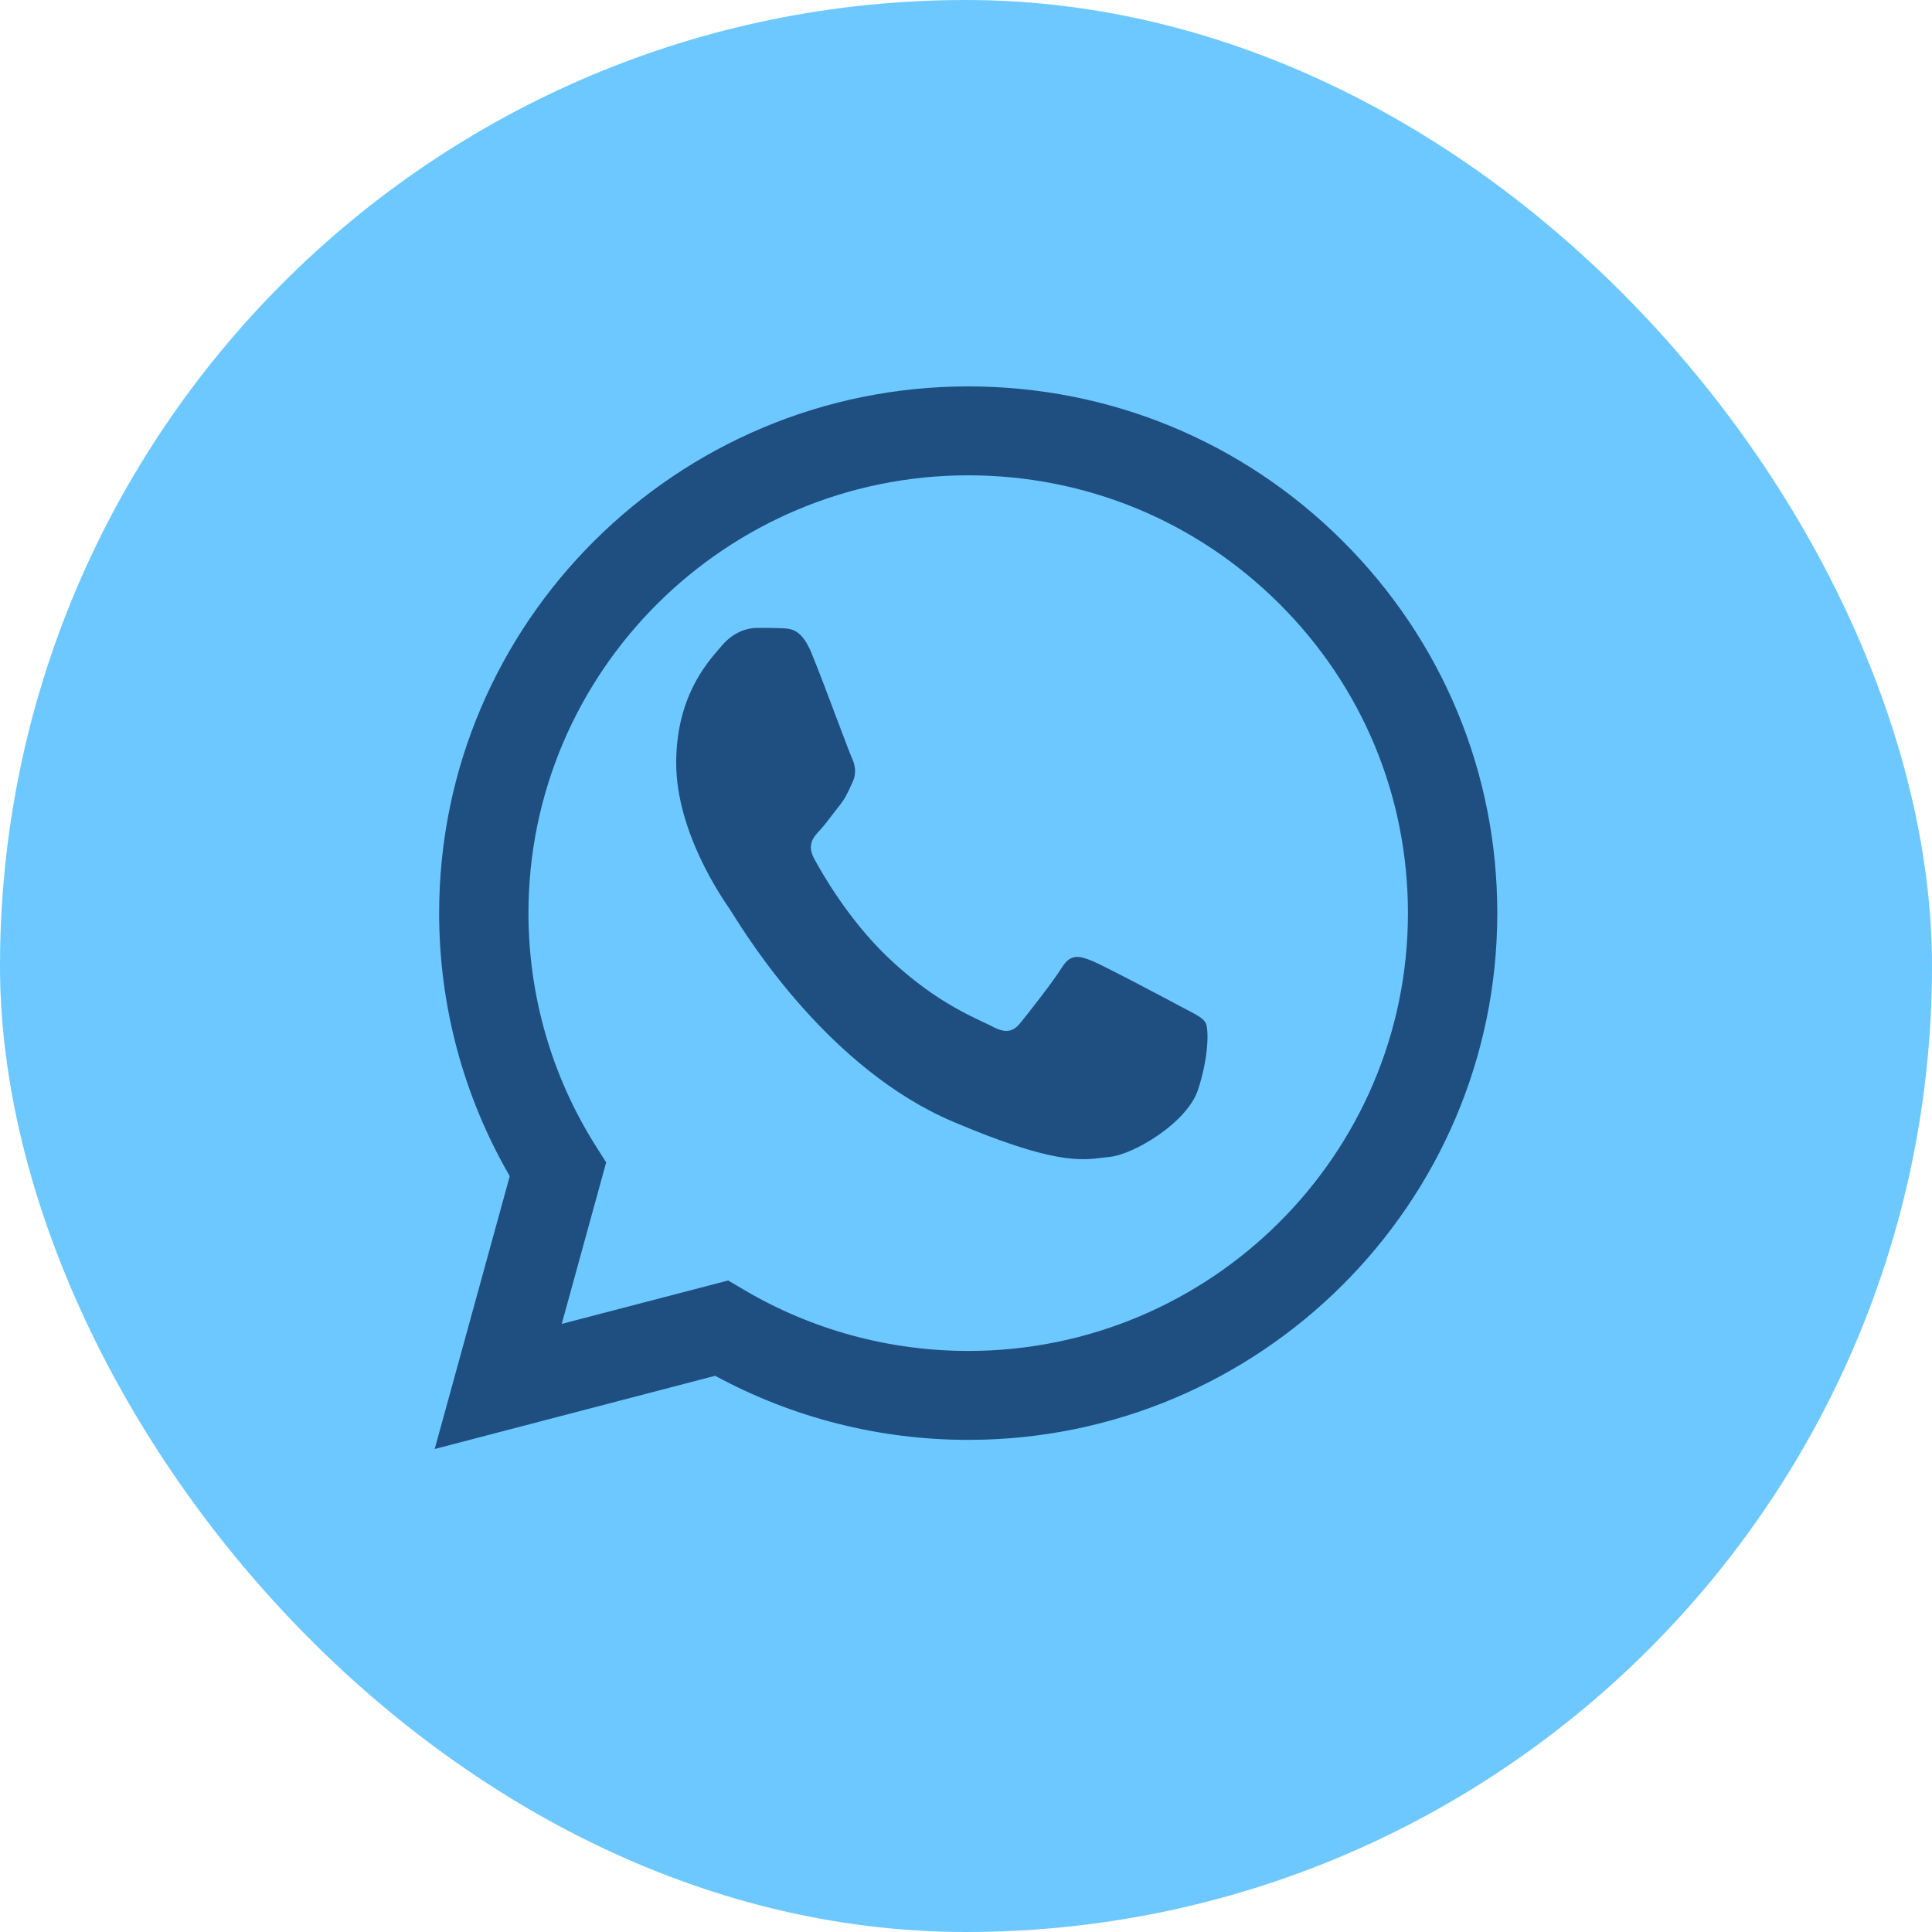 <?xml version="1.0" encoding="UTF-8"?> <svg xmlns="http://www.w3.org/2000/svg" width="40" height="40" viewBox="0 0 40 40" fill="none"> <rect width="40" height="40" rx="20" fill="#0CA3FF" fill-opacity="0.6"></rect> <path fill-rule="evenodd" clip-rule="evenodd" d="M10.554 24.351C9.596 22.698 9.091 20.823 9.092 18.901L9.092 18.901C9.094 12.89 14.008 8 20.046 8C22.976 8.001 25.726 9.137 27.794 11.197C29.863 13.258 31.001 15.997 31 18.91C30.997 24.92 26.083 29.811 20.046 29.811H20.041C18.208 29.811 16.407 29.353 14.807 28.484L9 30L10.554 24.351ZM12.333 23.724L12.55 24.067L11.63 27.41L15.076 26.511L15.408 26.707C16.806 27.532 18.408 27.969 20.042 27.97H20.046C25.064 27.97 29.148 23.905 29.15 18.909C29.151 16.488 28.205 14.211 26.486 12.499C24.767 10.786 22.481 9.842 20.049 9.841C15.027 9.841 10.943 13.906 10.941 18.902C10.941 20.614 11.422 22.281 12.333 23.724ZM16.188 13.007C16.381 13.015 16.594 13.025 16.797 13.511L16.797 13.511C16.935 13.843 17.168 14.461 17.353 14.954C17.491 15.319 17.602 15.615 17.631 15.677C17.698 15.823 17.744 15.993 17.653 16.188C17.64 16.218 17.627 16.245 17.615 16.271C17.548 16.421 17.498 16.53 17.383 16.675C17.338 16.732 17.291 16.793 17.244 16.854C17.151 16.977 17.058 17.099 16.977 17.186C16.841 17.331 16.7 17.489 16.858 17.781C17.016 18.073 17.559 19.029 18.364 19.802C19.228 20.633 19.979 20.984 20.36 21.163C20.435 21.198 20.496 21.226 20.54 21.25C20.811 21.396 20.969 21.372 21.127 21.177C21.285 20.983 21.803 20.325 21.983 20.034C22.164 19.741 22.344 19.79 22.593 19.887C22.84 19.985 24.171 20.691 24.442 20.837C24.494 20.865 24.544 20.891 24.589 20.914C24.778 21.013 24.906 21.079 24.961 21.177C25.028 21.299 25.028 21.883 24.803 22.564C24.577 23.246 23.472 23.903 22.976 23.952C22.928 23.956 22.881 23.962 22.832 23.968C22.373 24.027 21.795 24.1 19.728 23.222C17.186 22.141 15.51 19.462 15.163 18.908C15.135 18.863 15.115 18.832 15.105 18.817L15.102 18.812C14.955 18.601 14 17.224 14 15.799C14 14.455 14.613 13.75 14.895 13.426C14.914 13.404 14.931 13.384 14.947 13.365C15.195 13.073 15.489 13 15.669 13C15.679 13 15.69 13 15.7 13C15.87 13 16.039 13 16.188 13.007Z" fill="#1E4F80"></path> </svg> 